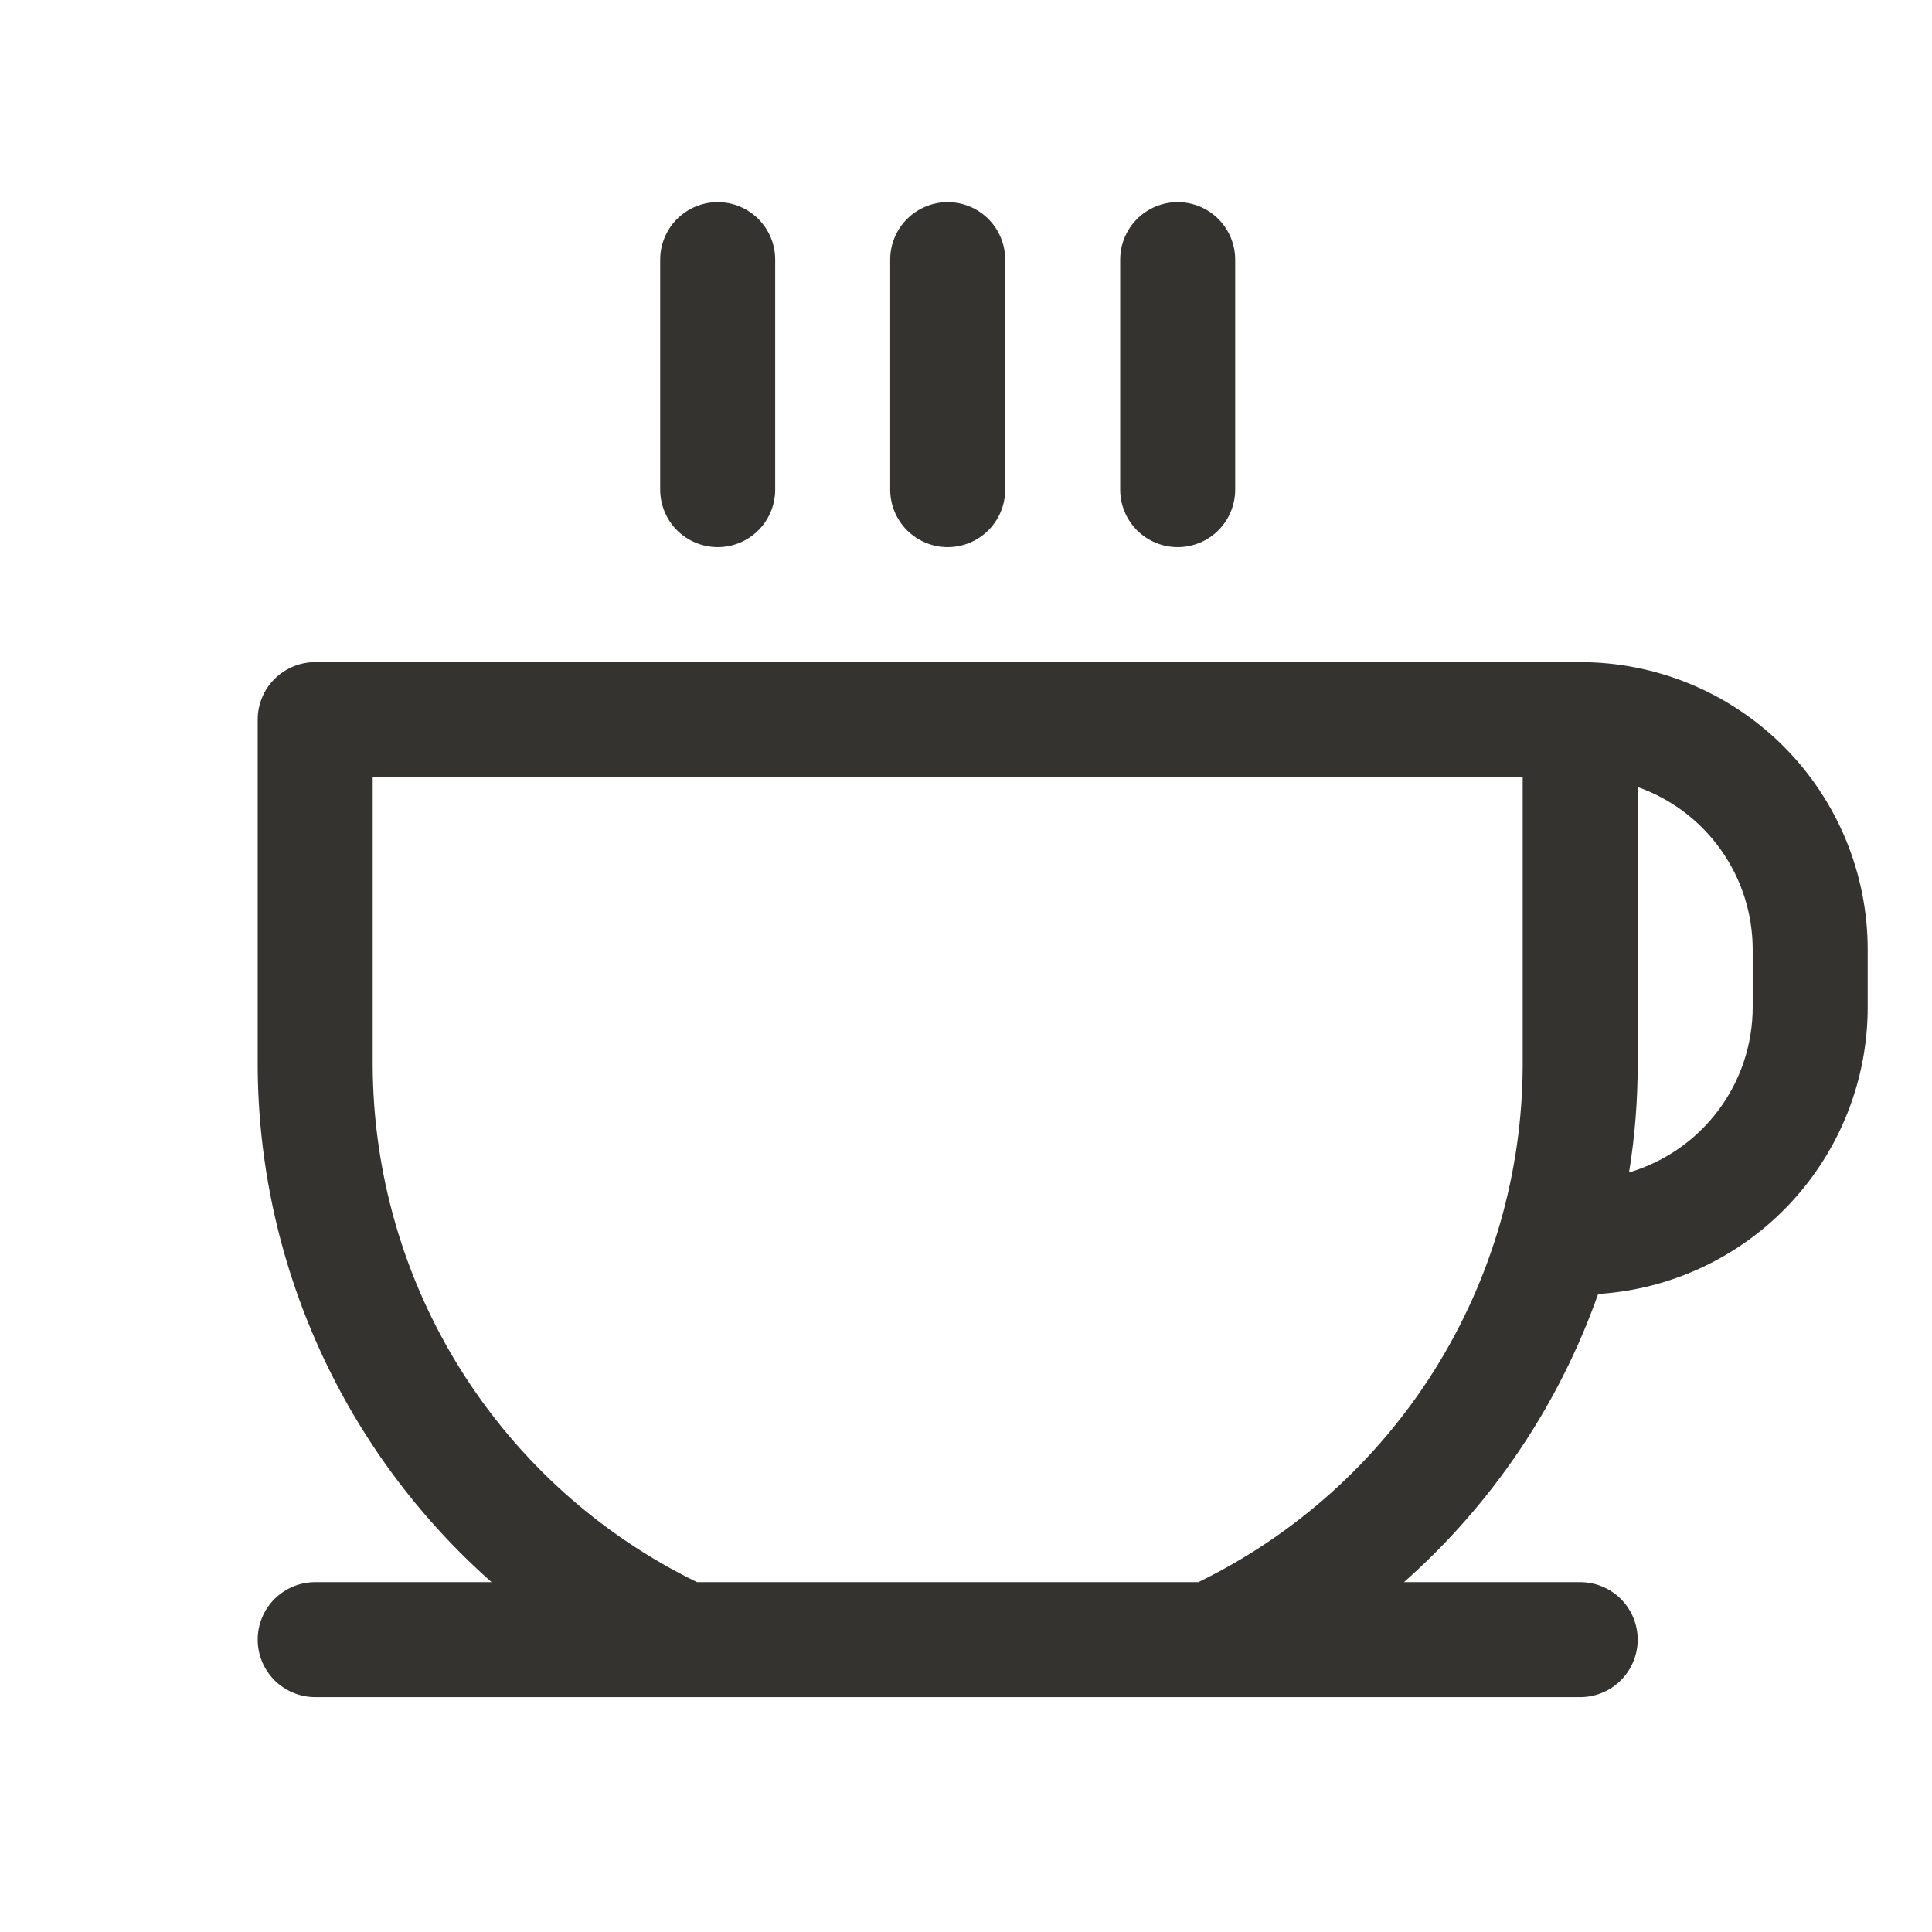 <svg width="21" height="21" viewBox="0 0 21 21" fill="none" xmlns="http://www.w3.org/2000/svg">
<path d="M7.176 5.322V2.822C7.176 2.656 7.242 2.497 7.359 2.38C7.477 2.263 7.636 2.197 7.801 2.197C7.967 2.197 8.126 2.263 8.243 2.38C8.36 2.497 8.426 2.656 8.426 2.822V5.322C8.426 5.488 8.36 5.647 8.243 5.764C8.126 5.881 7.967 5.947 7.801 5.947C7.636 5.947 7.477 5.881 7.359 5.764C7.242 5.647 7.176 5.488 7.176 5.322ZM10.301 5.947C10.467 5.947 10.626 5.881 10.743 5.764C10.86 5.647 10.926 5.488 10.926 5.322V2.822C10.926 2.656 10.86 2.497 10.743 2.38C10.626 2.263 10.467 2.197 10.301 2.197C10.136 2.197 9.977 2.263 9.859 2.38C9.742 2.497 9.676 2.656 9.676 2.822V5.322C9.676 5.488 9.742 5.647 9.859 5.764C9.977 5.881 10.136 5.947 10.301 5.947ZM12.801 5.947C12.967 5.947 13.126 5.881 13.243 5.764C13.36 5.647 13.426 5.488 13.426 5.322V2.822C13.426 2.656 13.36 2.497 13.243 2.38C13.126 2.263 12.967 2.197 12.801 2.197C12.636 2.197 12.476 2.263 12.359 2.38C12.242 2.497 12.176 2.656 12.176 2.822V5.322C12.176 5.488 12.242 5.647 12.359 5.764C12.476 5.881 12.636 5.947 12.801 5.947ZM20.301 10.322V10.947C20.301 11.742 19.998 12.507 19.453 13.086C18.909 13.665 18.164 14.015 17.371 14.065C16.945 15.271 16.219 16.348 15.261 17.197H17.176C17.342 17.197 17.501 17.263 17.618 17.38C17.735 17.497 17.801 17.656 17.801 17.822C17.801 17.988 17.735 18.146 17.618 18.264C17.501 18.381 17.342 18.447 17.176 18.447H3.426C3.261 18.447 3.102 18.381 2.984 18.264C2.867 18.146 2.801 17.988 2.801 17.822C2.801 17.656 2.867 17.497 2.984 17.38C3.102 17.263 3.261 17.197 3.426 17.197H5.343C4.546 16.492 3.907 15.627 3.469 14.657C3.031 13.687 2.803 12.636 2.801 11.572V7.822C2.801 7.656 2.867 7.497 2.984 7.38C3.102 7.263 3.261 7.197 3.426 7.197H17.176C18.005 7.197 18.8 7.526 19.386 8.112C19.972 8.698 20.301 9.493 20.301 10.322ZM16.551 8.447H4.051V11.572C4.054 12.745 4.385 13.895 5.008 14.889C5.632 15.883 6.521 16.683 7.576 17.197H13.026C14.081 16.683 14.971 15.883 15.594 14.889C16.217 13.895 16.549 12.745 16.551 11.572V8.447ZM19.051 10.322C19.051 9.934 18.931 9.556 18.707 9.24C18.483 8.923 18.167 8.684 17.801 8.555V11.572C17.801 11.964 17.77 12.356 17.707 12.744C18.095 12.629 18.436 12.392 18.678 12.068C18.92 11.745 19.051 11.351 19.051 10.947V10.322Z" fill="#343330"/>
</svg>
